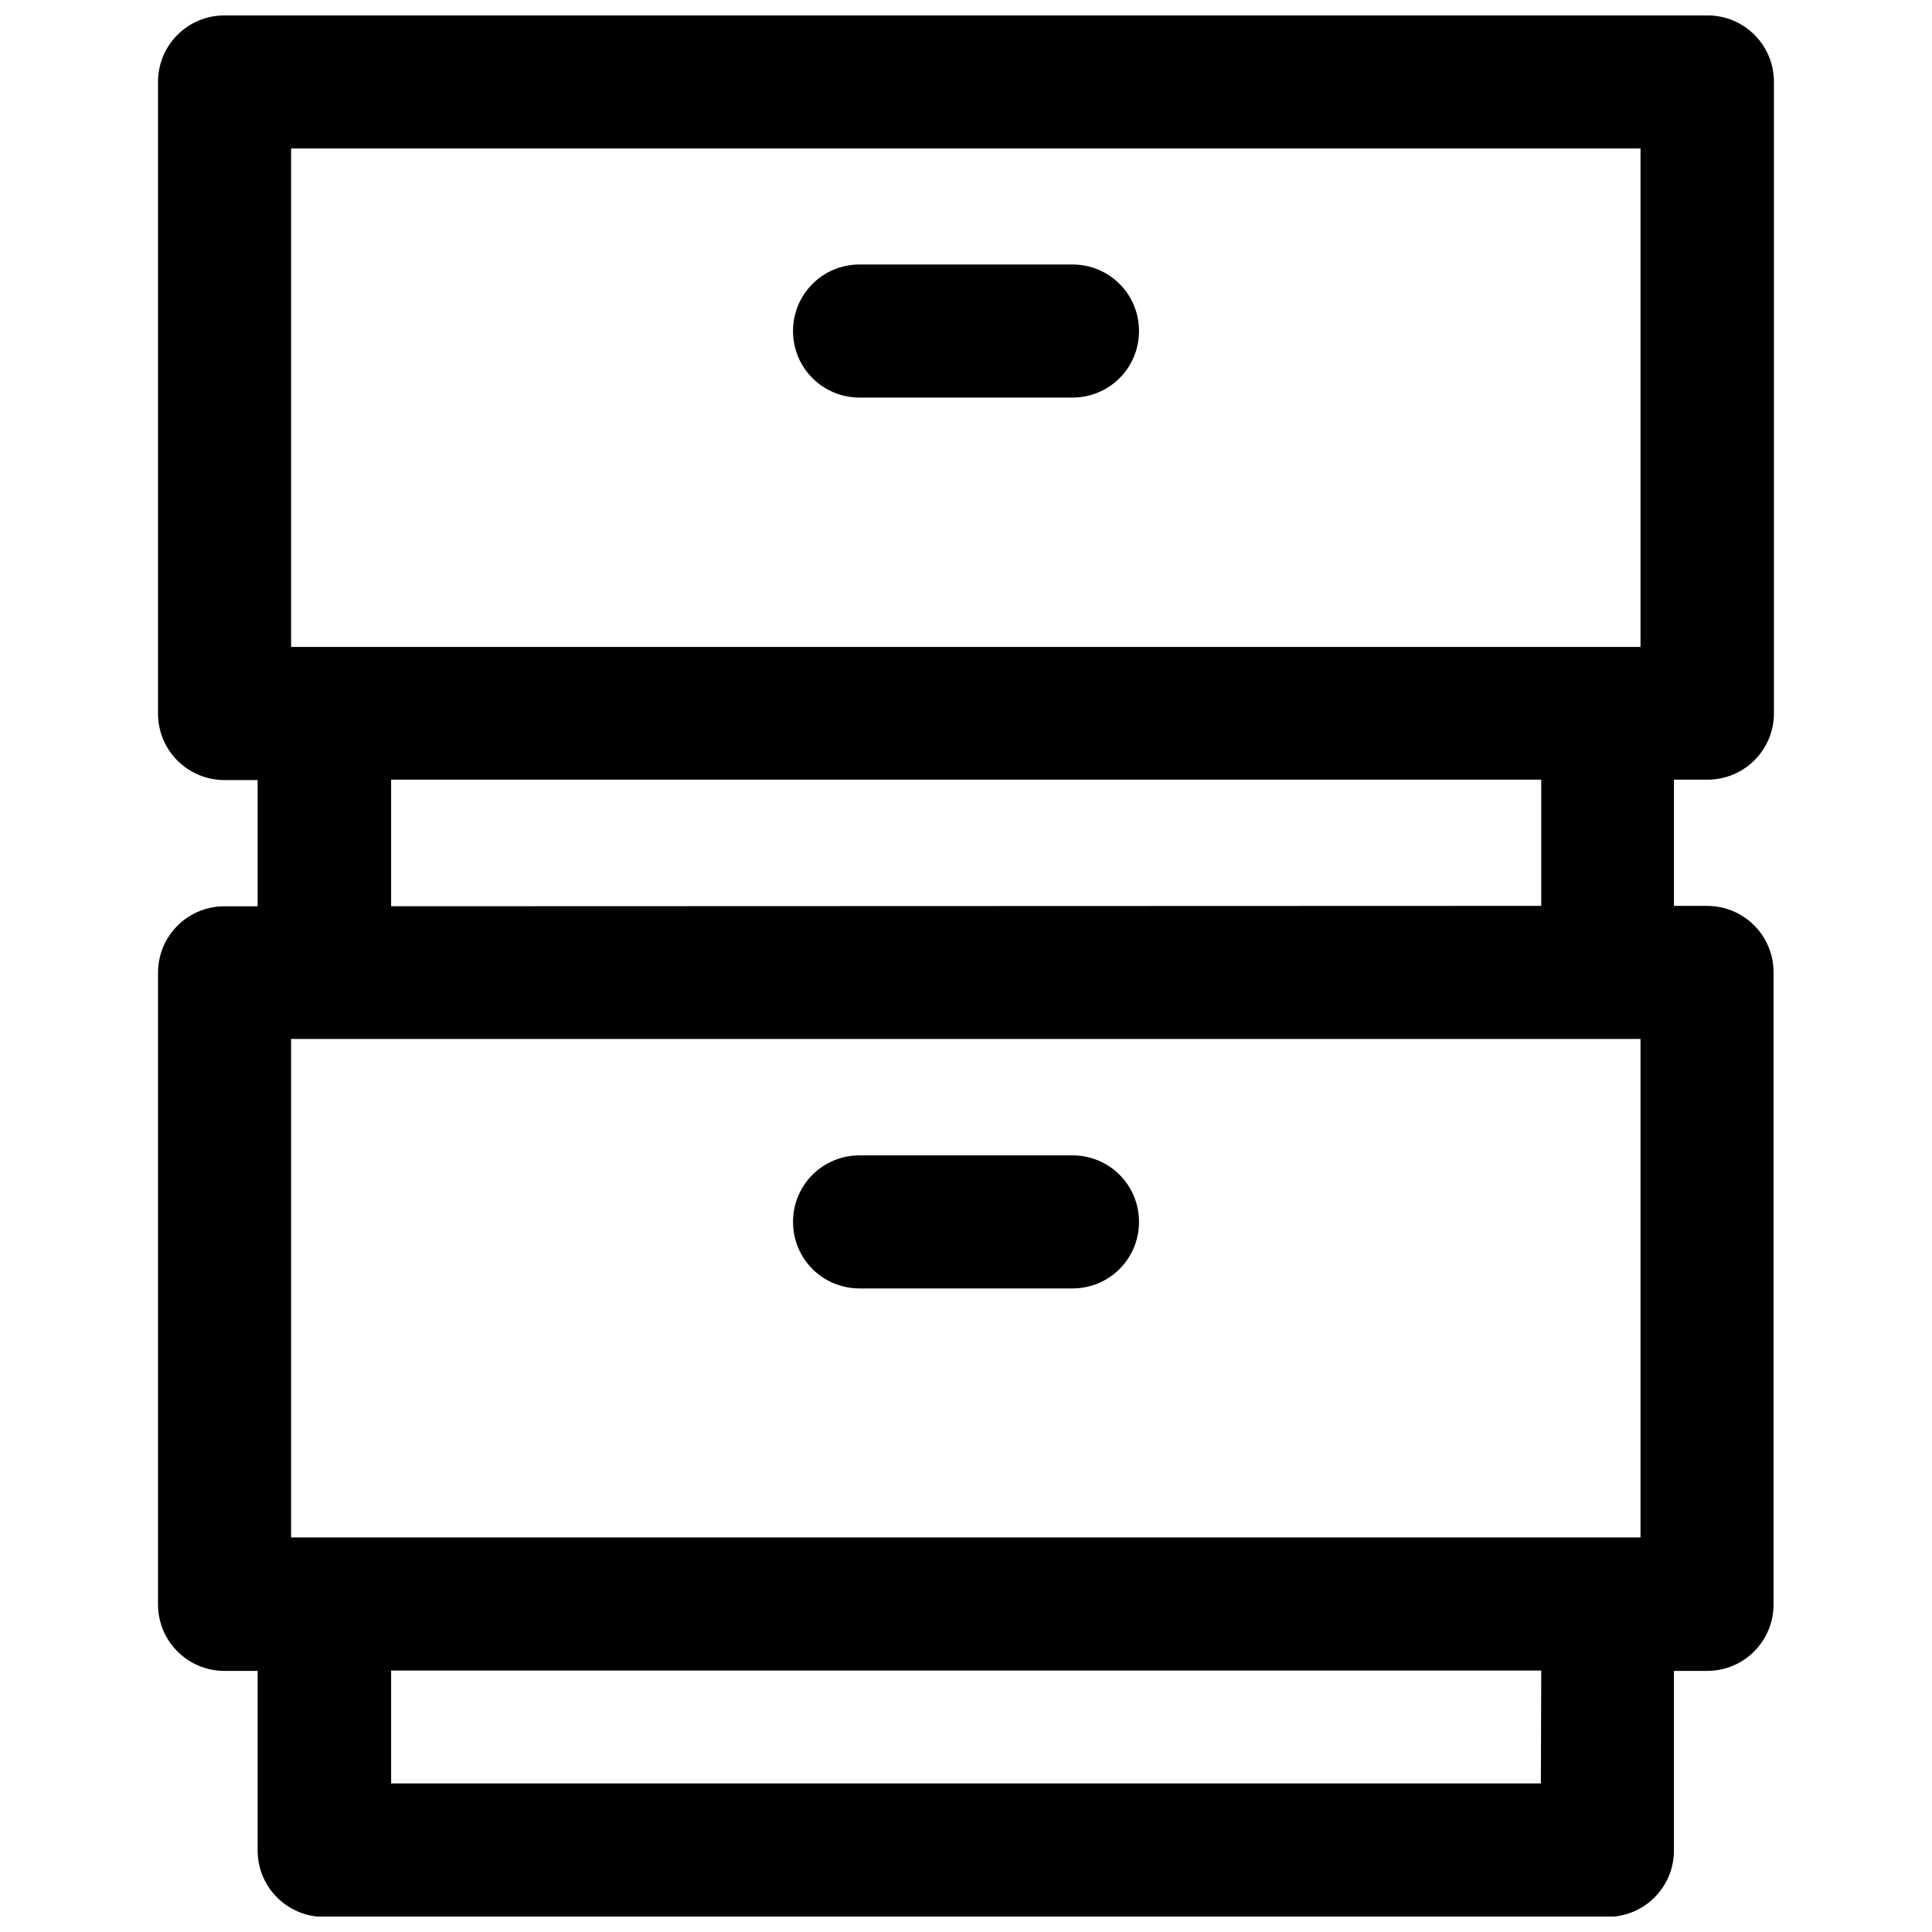 <?xml version="1.0" encoding="UTF-8"?>
<!-- Uploaded to: ICON Repo, www.svgrepo.com, Generator: ICON Repo Mixer Tools -->
<svg width="800px" height="800px" version="1.1" viewBox="144 144 512 512" xmlns="http://www.w3.org/2000/svg">
 <defs>
  <clipPath id="a">
   <path d="m185 148.09h430v503.81h-430z"/>
  </clipPath>
 </defs>
 <g clip-path="url(#a)">
  <path d="m596.48 350.62c9.773 0 17.633-7.859 17.633-17.633v-167.27c0-9.773-7.859-17.633-17.633-17.633h-392.97c-9.773 0-17.633 7.859-17.633 17.633v167.37c0 9.773 7.859 17.633 17.633 17.633h8.766v33.453h-8.766c-9.773 0-17.633 7.859-17.633 17.633v167.37c0 9.773 7.859 17.633 17.633 17.633h8.766v47.559c0 9.773 7.859 17.633 17.633 17.633h340.07c9.773 0 17.633-7.859 17.633-17.633v-47.559h8.766c9.773 0 17.633-7.859 17.633-17.633l0.004-167.47c0-9.773-7.859-17.633-17.633-17.633h-8.766v-33.453zm-44.133 266.01h-304.7v-29.926h304.8zm26.5-65.191h-357.7l-0.004-132.1h357.61v132.1zm-331.2-167.27v-33.555h304.8v33.453zm331.2-68.719h-357.7l-0.004-132.1h357.61v132.1z"/>
 </g>
 <path d="m371.79 485.45h56.426c9.773 0 17.633-7.859 17.633-17.633s-7.859-17.633-17.633-17.633h-56.426c-9.773 0-17.633 7.859-17.633 17.633s7.859 17.633 17.633 17.633z"/>
 <path d="m371.79 249.36h56.426c9.773 0 17.633-7.859 17.633-17.633 0-9.773-7.859-17.633-17.633-17.633h-56.426c-9.773 0-17.633 7.859-17.633 17.633 0 9.773 7.859 17.633 17.633 17.633z"/>
</svg>